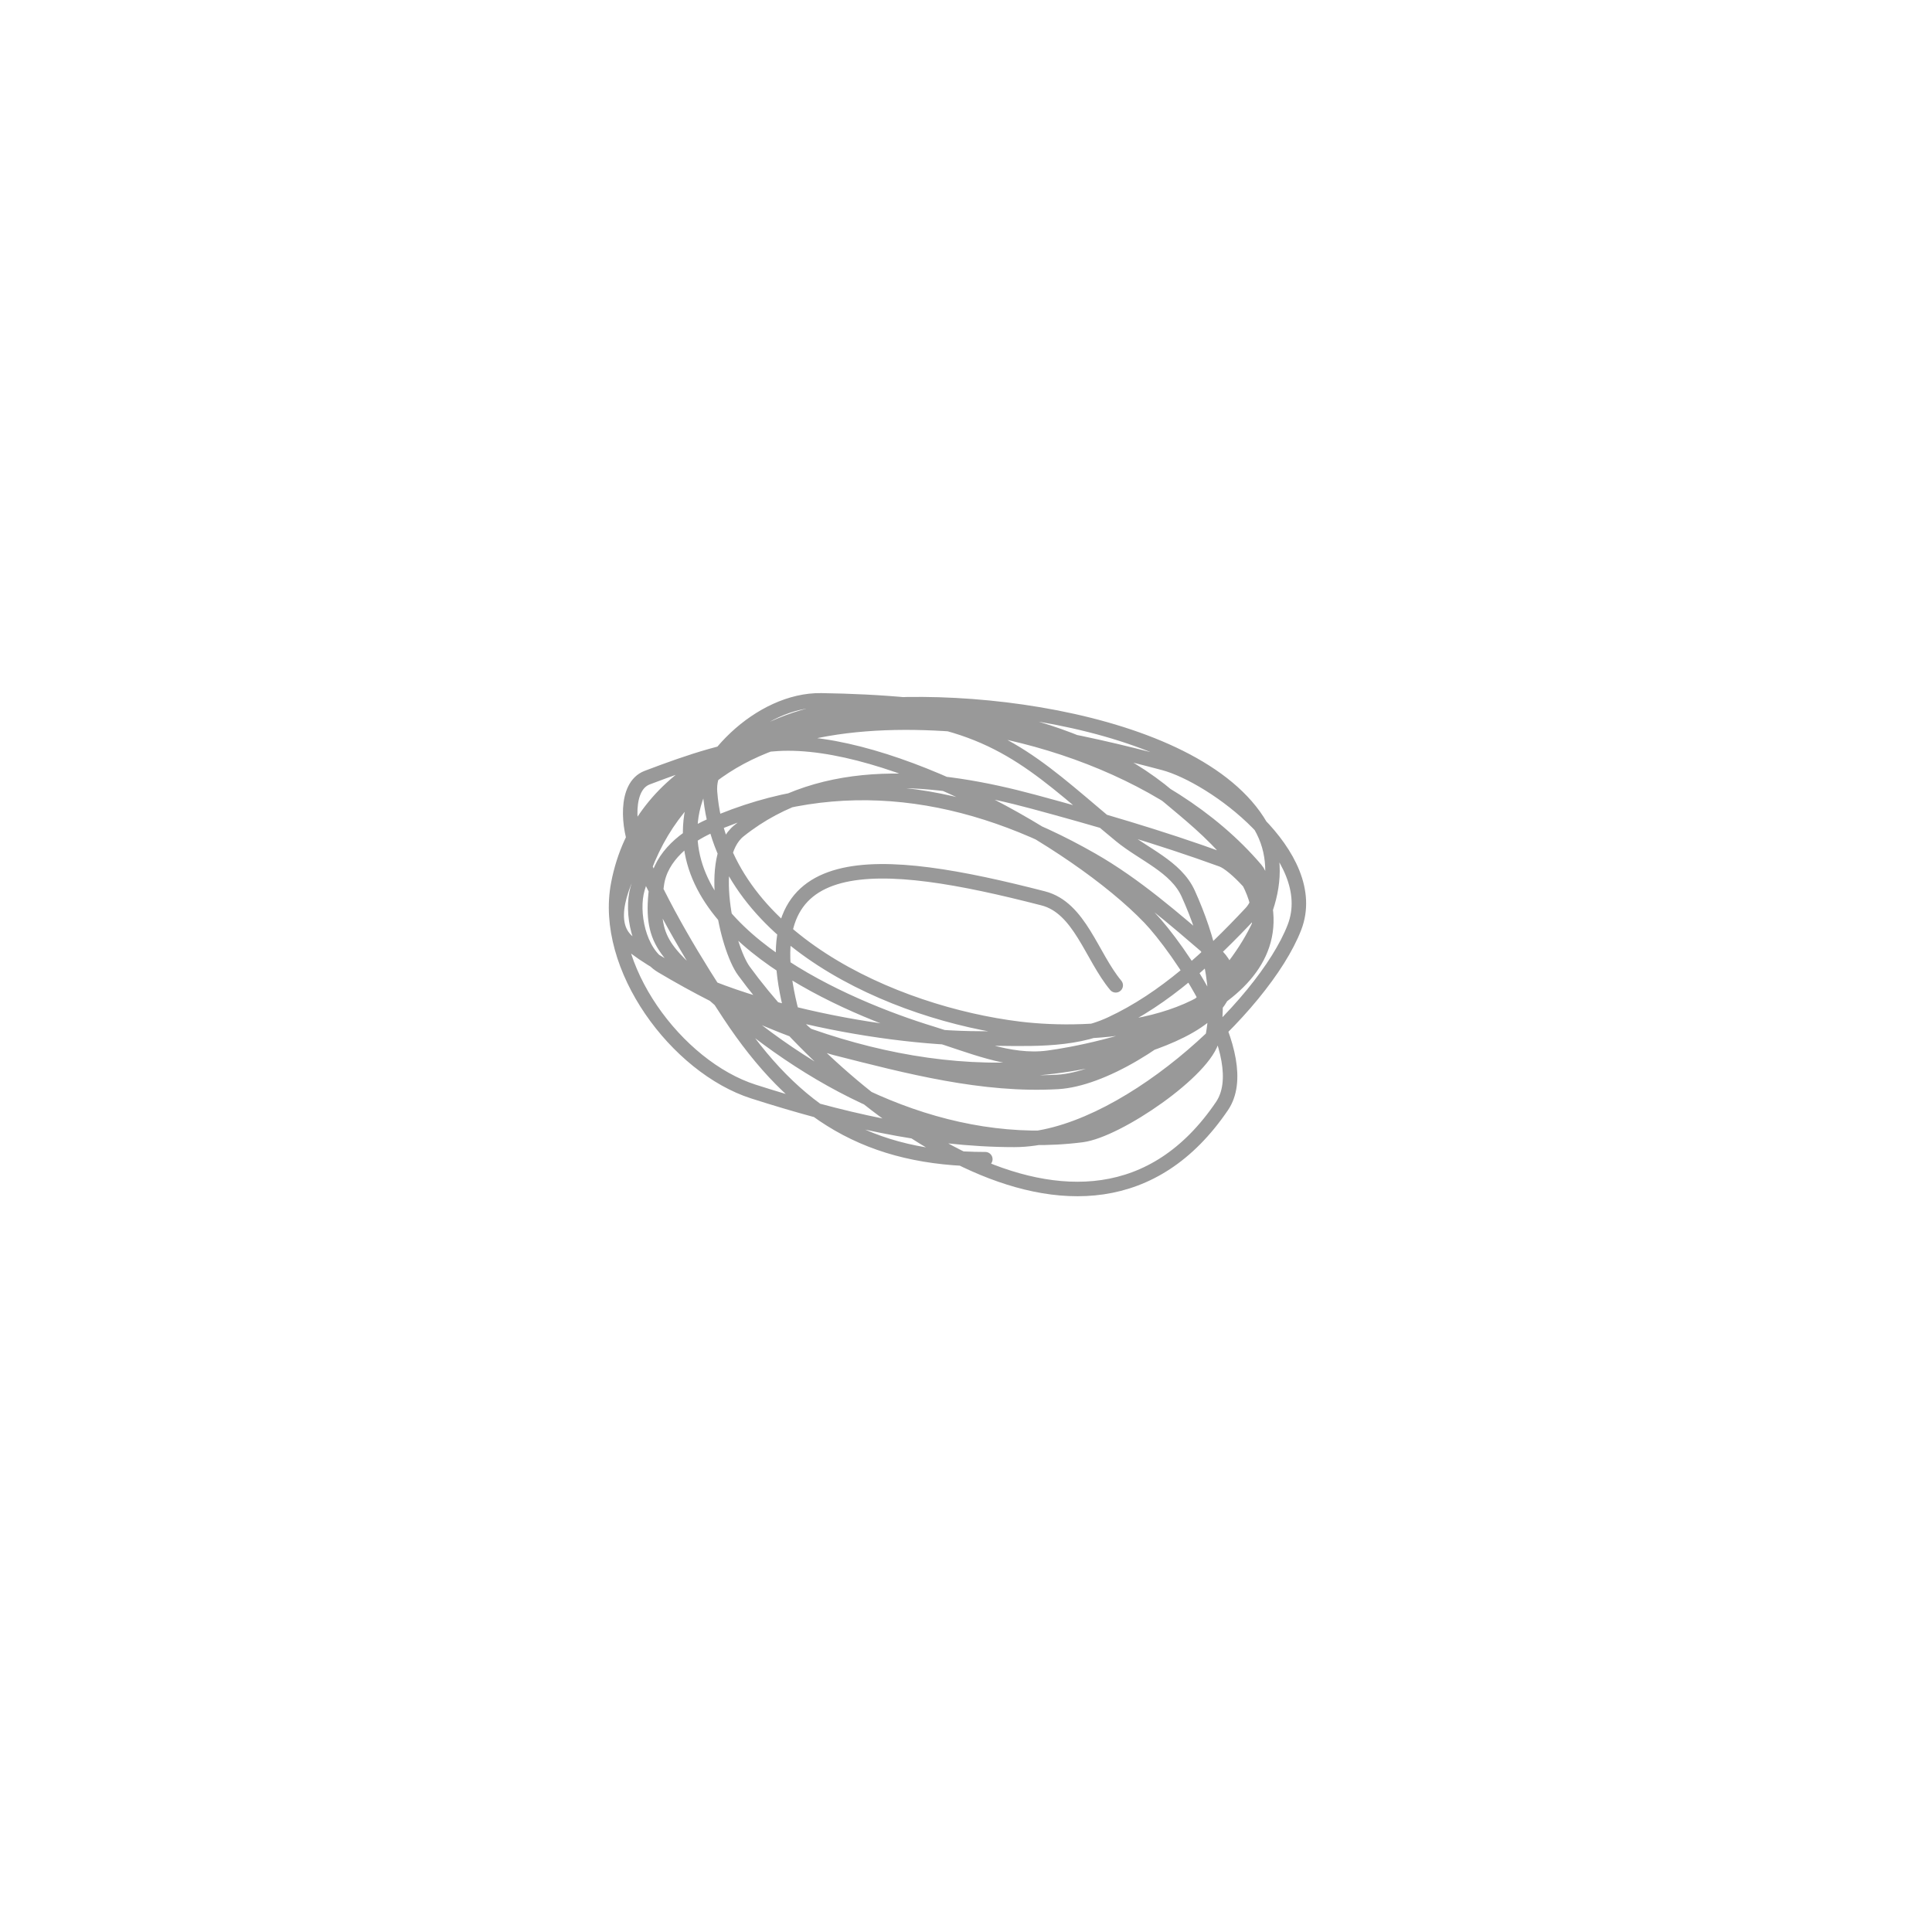 <svg viewBox='0 0 400 400' version='1.1' xmlns='http://www.w3.org/2000/svg' xmlns:xlink='http://www.w3.org/1999/xlink'><g fill='none' stroke='#999999' stroke-width='3' stroke-linecap='round' stroke-linejoin='round'><path d='M204,240c-23.985,0 -39.275,-9.205 -53,-30c-7.152,-10.836 -13.95,-22.04 -19,-34c-1.962,-4.647 -2.716,-13.211 2,-15c8.693,-3.297 17.719,-6.443 27,-7c22.932,-1.376 61.321,19.694 77,36c5.693,5.92 21.899,28.833 15,39c-28.181,41.53 -80.142,-2.07 -99,-28c-3.493,-4.803 -7.81,-23.552 -1,-29c17.602,-14.082 41.126,-11.363 61,-6c13.132,3.543 26.217,7.352 39,12c2.61,0.949 8.622,7.351 9,10c3.141,21.988 -35.248,29.721 -45,31c-8.102,1.063 -16.182,-2.621 -24,-5c-18.086,-5.504 -52.368,-20.323 -50,-44c1.232,-12.317 14.513,-25.184 27,-25c23.537,0.346 52.658,3.634 72,20c7.057,5.971 22.196,17.412 18,30c-6.094,18.283 -34.061,19.829 -49,18c-25.734,-3.151 -61.67,-18.709 -64,-49c-1.188,-15.438 36.854,-16.432 40,-16c21.354,2.931 29.342,12.105 45,25c4.745,3.907 11.467,6.4 14,12c4.179,9.237 7.032,20.068 5,30c-1.343,6.565 -19.601,19.051 -27,20c-28.007,3.591 -54.546,-9.953 -75,-28c-11.111,-9.804 -14.747,-11.768 -13,-24c0.818,-5.729 6.073,-9.826 11,-12c26.824,-11.834 53.664,-7.477 79,7c9.088,5.193 17.053,12.188 25,19c1.476,1.265 3,3.056 3,5c0,9.068 -13.281,13.509 -22,16c-32.844,9.384 -66.817,-1.224 -95,-18c-4.778,-2.844 -6.387,-11.145 -5,-16c13.525,-47.337 75.862,-34.837 109,-26c10.256,2.735 32.73,19.155 27,34c-6.407,16.6 -36.054,44 -58,44c-18.306,0 -36.562,-4.43 -54,-10c-15.859,-5.066 -31.315,-25.762 -28,-43c4.669,-24.279 29.517,-32.908 51,-34c27.671,-1.407 62.449,9.223 81,31c1.957,2.298 1.064,6.798 -1,9c-8.438,9.001 -17.809,17.804 -29,23c-8.213,3.813 -17.945,3 -27,3c-21.506,0 -57.363,-6.969 -73,-20c-9.125,-7.605 11.477,-31.967 14,-34c7.085,-5.708 15.164,-10.83 24,-13c24.606,-6.044 79.606,-0.135 93,23c12.226,21.118 -24.203,51.983 -42,53c-15.485,0.885 -30.969,-3.174 -46,-7c-3.683,-0.938 -8.021,-3.328 -9,-7c-9.476,-35.536 18.177,-32.712 52,-24c7.563,1.948 10,12 15,18'/></g>
</svg>